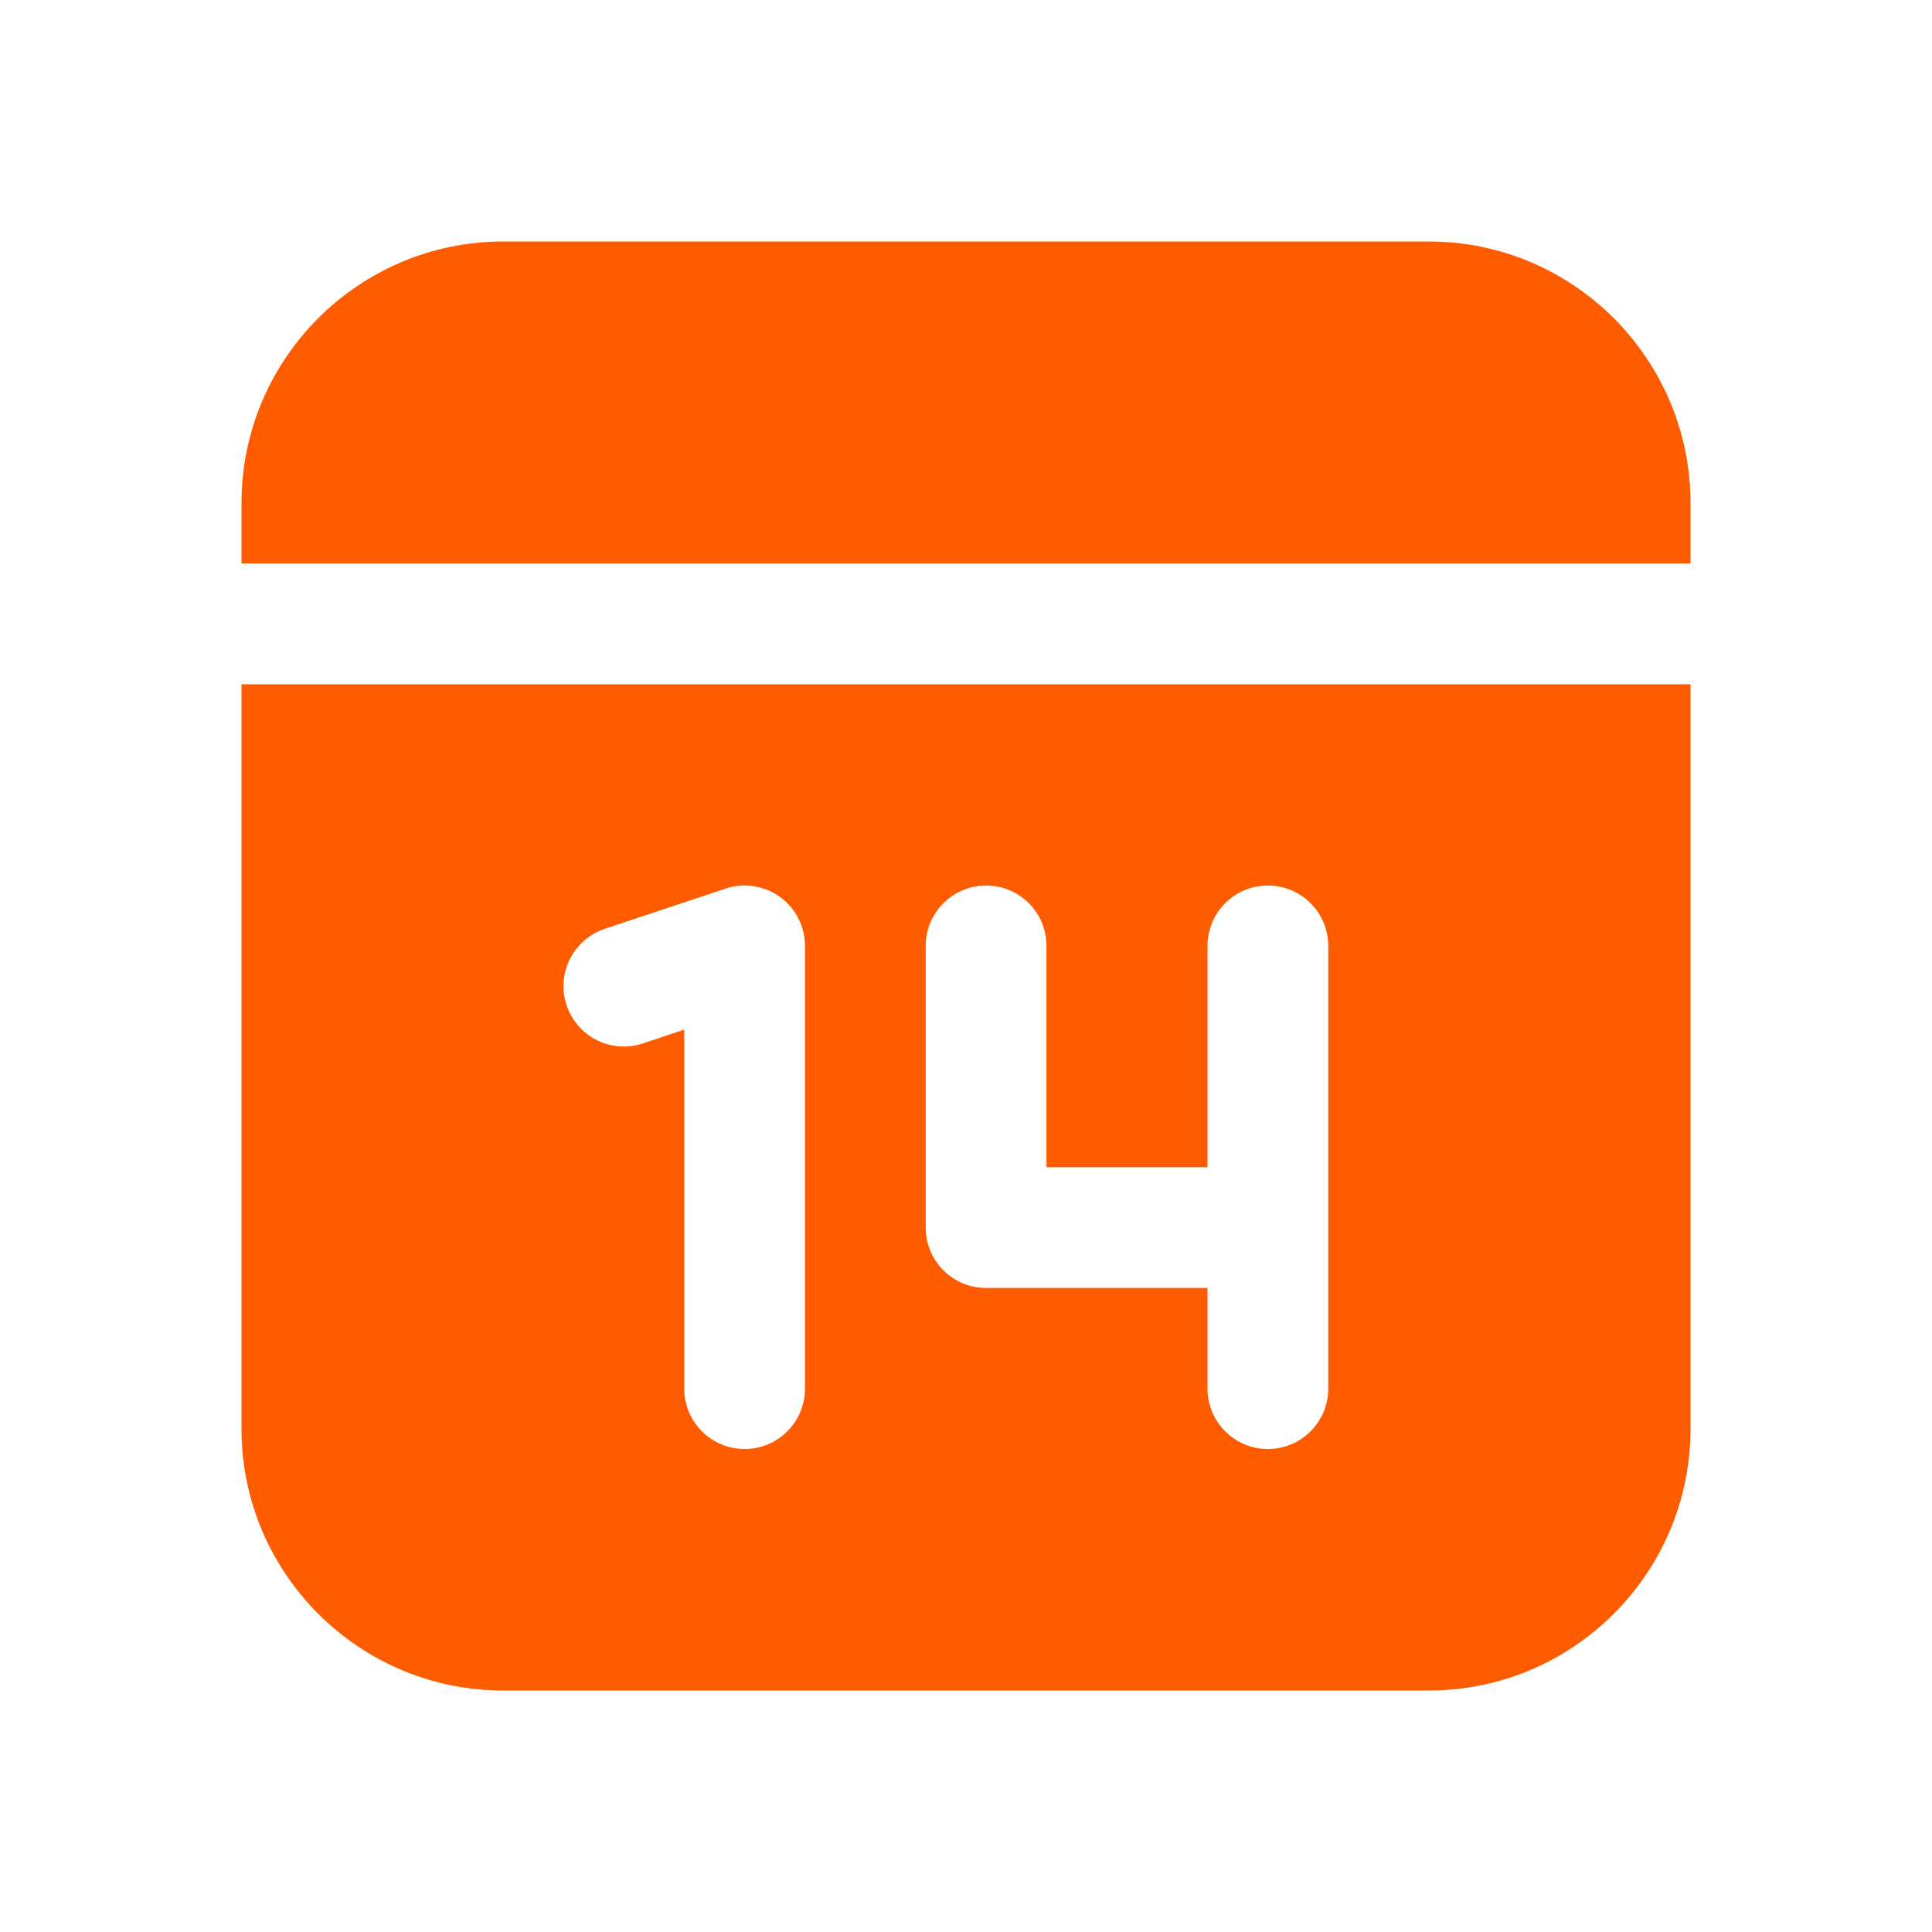 <?xml version="1.0" encoding="UTF-8"?> <svg xmlns="http://www.w3.org/2000/svg" width="20" height="20" viewBox="0 0 20 20" fill="none"> <path d="M17.5 5.833V5.208C17.5 3.715 16.285 2.5 14.792 2.5H5.208C3.715 2.5 2.5 3.715 2.5 5.208V5.833H17.5ZM2.5 7.083V14.792C2.5 16.285 3.715 17.5 5.208 17.5H14.792C16.285 17.5 17.5 16.285 17.5 14.792V7.083H2.5ZM8.333 14.375C8.333 14.72 8.054 15 7.708 15C7.363 15 7.083 14.72 7.083 14.375V10.659L6.656 10.801C6.329 10.912 5.975 10.733 5.865 10.406C5.756 10.078 5.933 9.725 6.261 9.615L7.511 9.199C7.701 9.135 7.91 9.167 8.074 9.285C8.237 9.402 8.333 9.591 8.333 9.792V14.375ZM13.75 14.375C13.75 14.72 13.47 15 13.125 15C12.78 15 12.5 14.72 12.5 14.375V13.333H10.208C9.863 13.333 9.583 13.054 9.583 12.708V9.792C9.583 9.446 9.863 9.167 10.208 9.167C10.554 9.167 10.833 9.446 10.833 9.792V12.083H12.5V9.792C12.5 9.446 12.78 9.167 13.125 9.167C13.47 9.167 13.75 9.446 13.75 9.792V14.375Z" fill="#FF5C00"></path> </svg> 